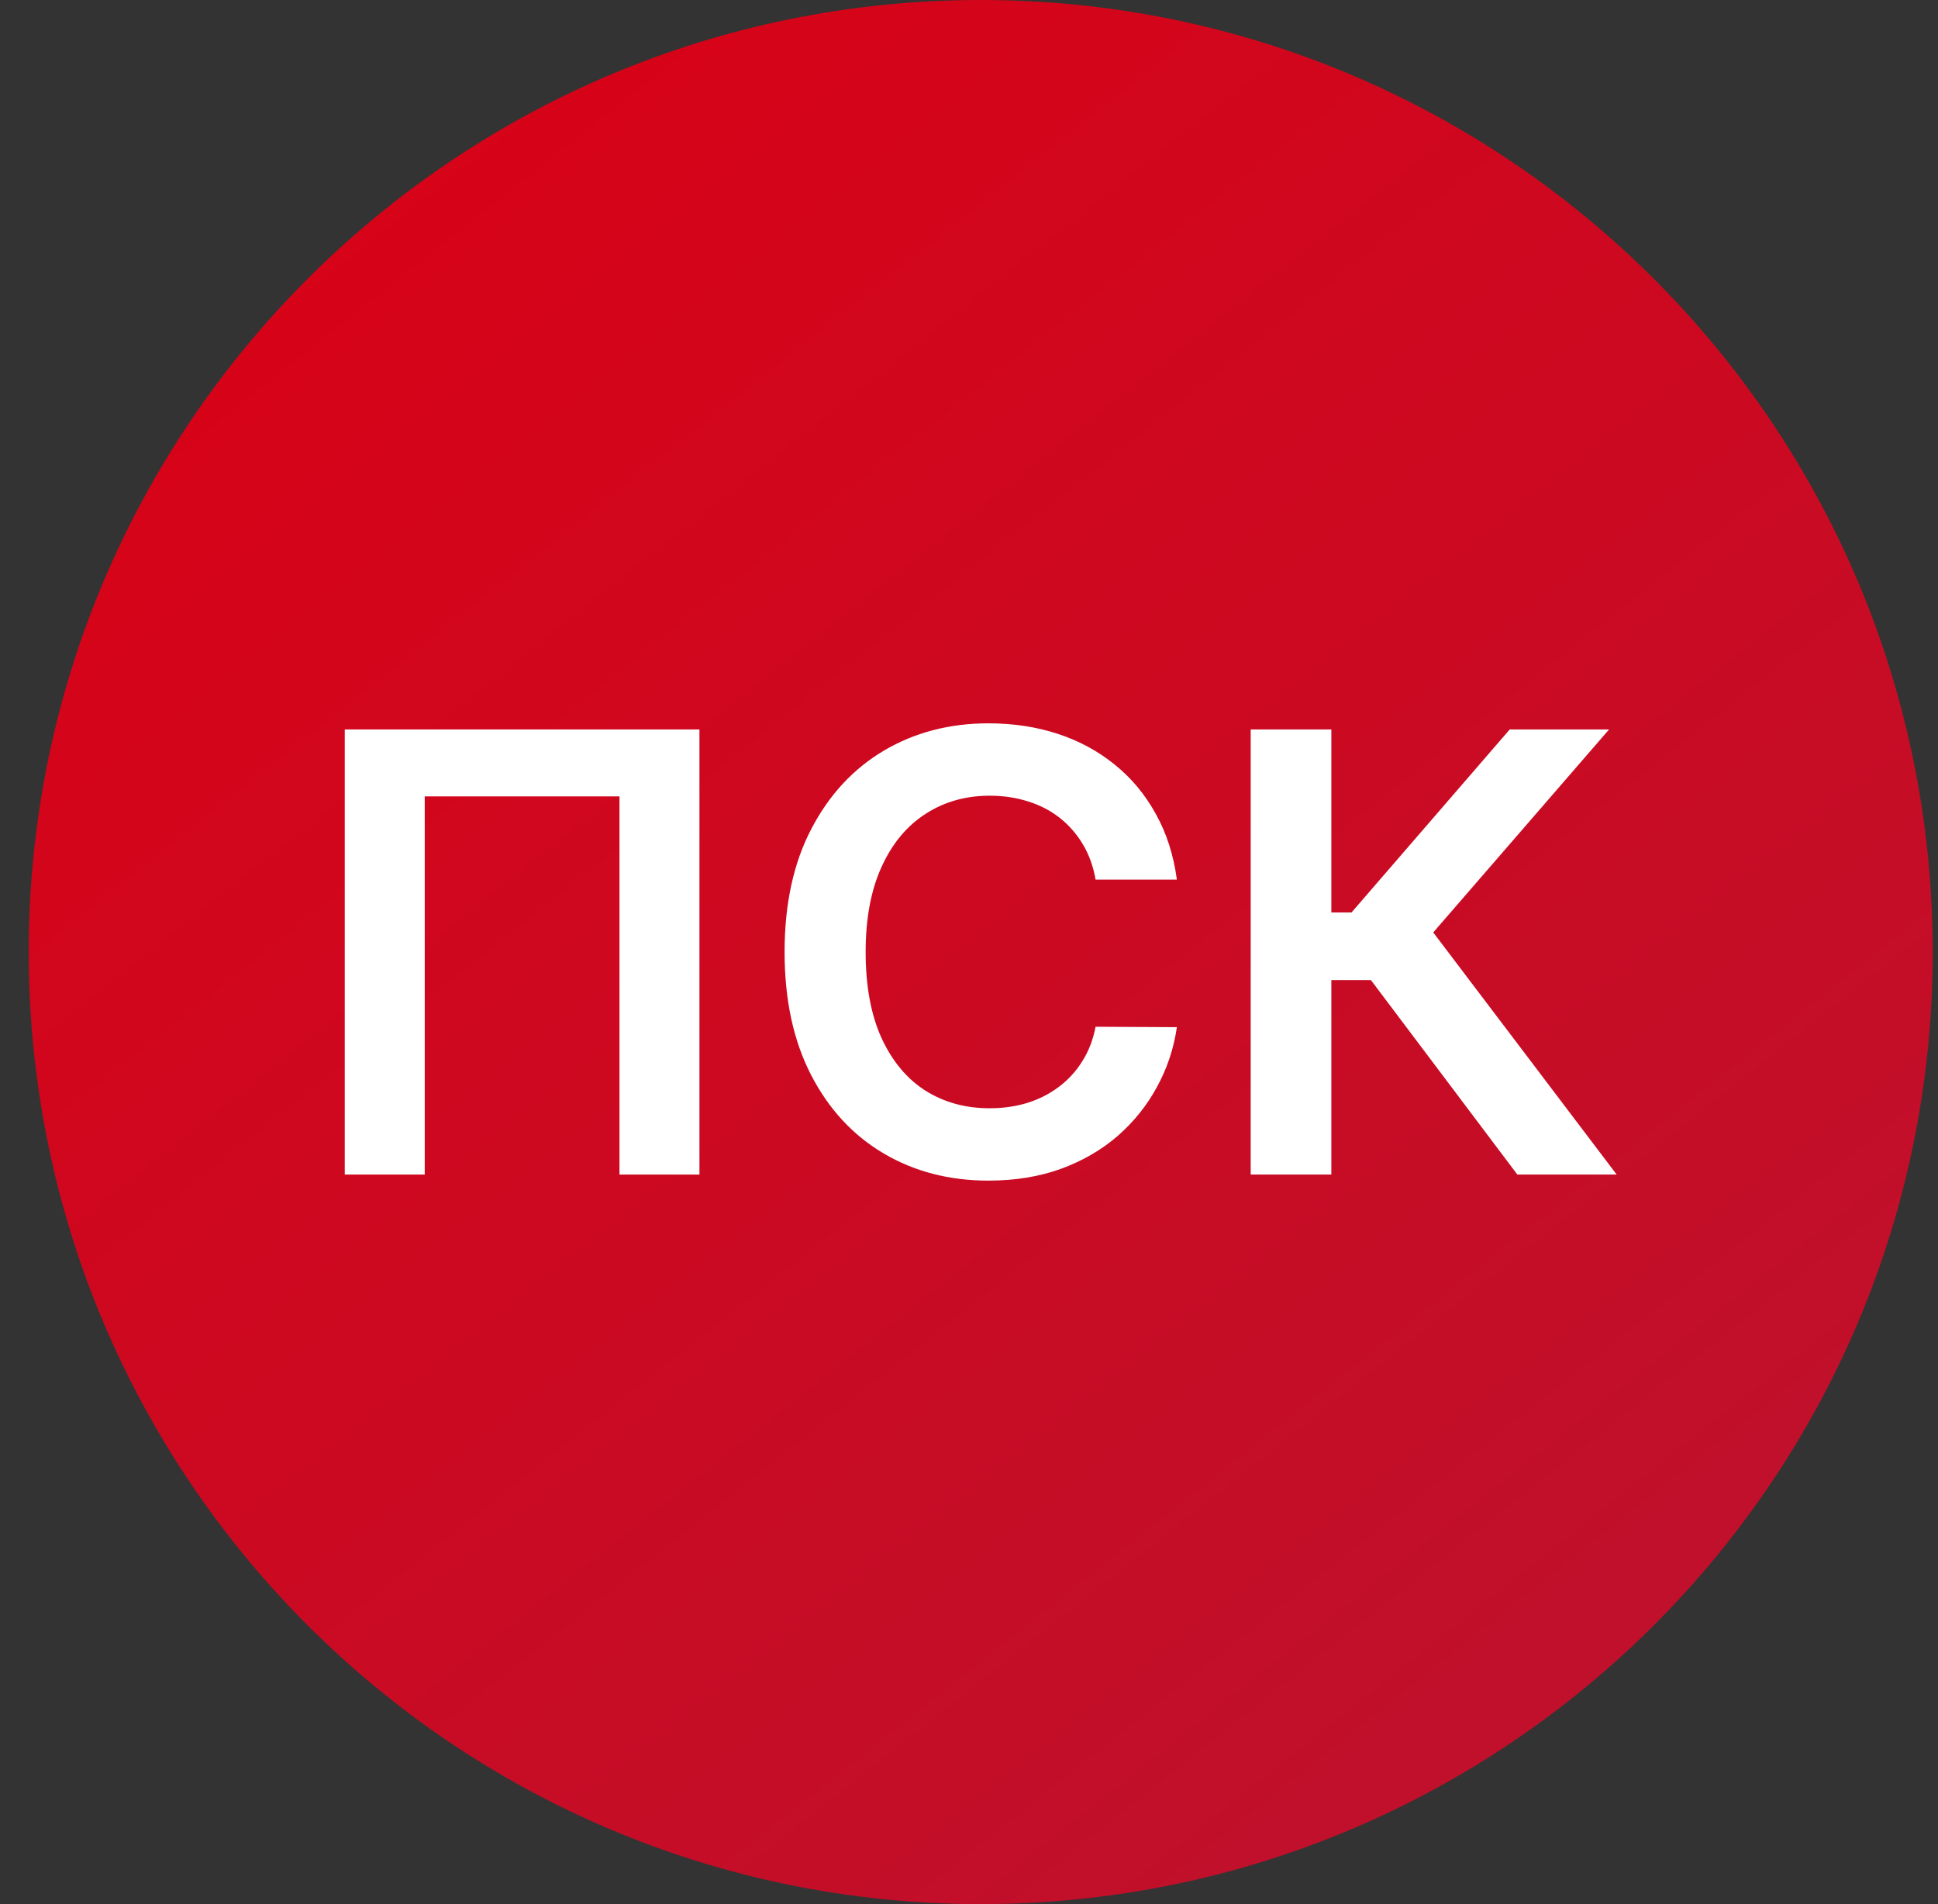 <svg width="57" height="56" viewBox="0 0 57 56" fill="none" xmlns="http://www.w3.org/2000/svg">
<rect x="0" y="0" width="57" height="56" fill="#333333" stroke="none"/>
<g clip-path="url(#clip0_3759_111)">
<path d="M56.845 28C56.845 12.536 44.309 0 28.845 0C13.381 0 0.845 12.536 0.845 28C0.845 43.464 13.381 56 28.845 56C44.309 56 56.845 43.464 56.845 28Z" fill="url(#paint0_linear_3759_111)"/>
<path d="M44.628 34.544L40.32 28.823H39.157V34.544H36.785V21.453H39.157V26.835H39.751L44.404 21.453H47.326L42.154 27.423L47.549 34.544H44.628Z" fill="white"/>
<path d="M34.614 25.869H32.223C32.155 25.477 32.029 25.13 31.846 24.827C31.663 24.521 31.434 24.261 31.162 24.048C30.889 23.834 30.578 23.675 30.229 23.568C29.883 23.457 29.511 23.402 29.11 23.402C28.398 23.402 27.768 23.581 27.218 23.939C26.668 24.293 26.238 24.812 25.927 25.499C25.616 26.18 25.46 27.014 25.46 27.998C25.46 28.999 25.616 29.843 25.927 30.529C26.242 31.211 26.672 31.727 27.218 32.076C27.768 32.421 28.396 32.594 29.104 32.594C29.496 32.594 29.862 32.543 30.203 32.44C30.548 32.334 30.857 32.178 31.13 31.974C31.407 31.769 31.639 31.518 31.827 31.22C32.018 30.921 32.15 30.58 32.223 30.197L34.614 30.209C34.524 30.832 34.33 31.416 34.032 31.961C33.738 32.506 33.352 32.988 32.875 33.406C32.398 33.819 31.839 34.143 31.2 34.377C30.561 34.607 29.851 34.722 29.072 34.722C27.921 34.722 26.894 34.456 25.991 33.923C25.087 33.391 24.376 32.621 23.856 31.616C23.336 30.61 23.076 29.404 23.076 27.998C23.076 26.587 23.338 25.381 23.862 24.38C24.386 23.374 25.1 22.605 26.003 22.072C26.907 21.54 27.93 21.273 29.072 21.273C29.8 21.273 30.478 21.376 31.104 21.58C31.731 21.785 32.289 22.085 32.779 22.482C33.269 22.874 33.672 23.355 33.987 23.926C34.307 24.493 34.516 25.141 34.614 25.869Z" fill="white"/>
<path d="M20.572 21.453V34.544H18.22V23.422H12.492V34.544H10.14V21.453H20.572Z" fill="white"/>
</g>
<defs>
<linearGradient id="paint0_linear_3759_111" x1="50.305" y1="56" x2="5.986" y2="2.58368e-06" gradientUnits="userSpaceOnUse">
<stop stop-color="#BD122E"/>
<stop offset="1" stop-color="#DA0115"/>
</linearGradient>
<clipPath id="clip0_3759_111">
<rect width="56" height="56" fill="white" transform="translate(0.845)"/>
</clipPath>
</defs>
</svg>
